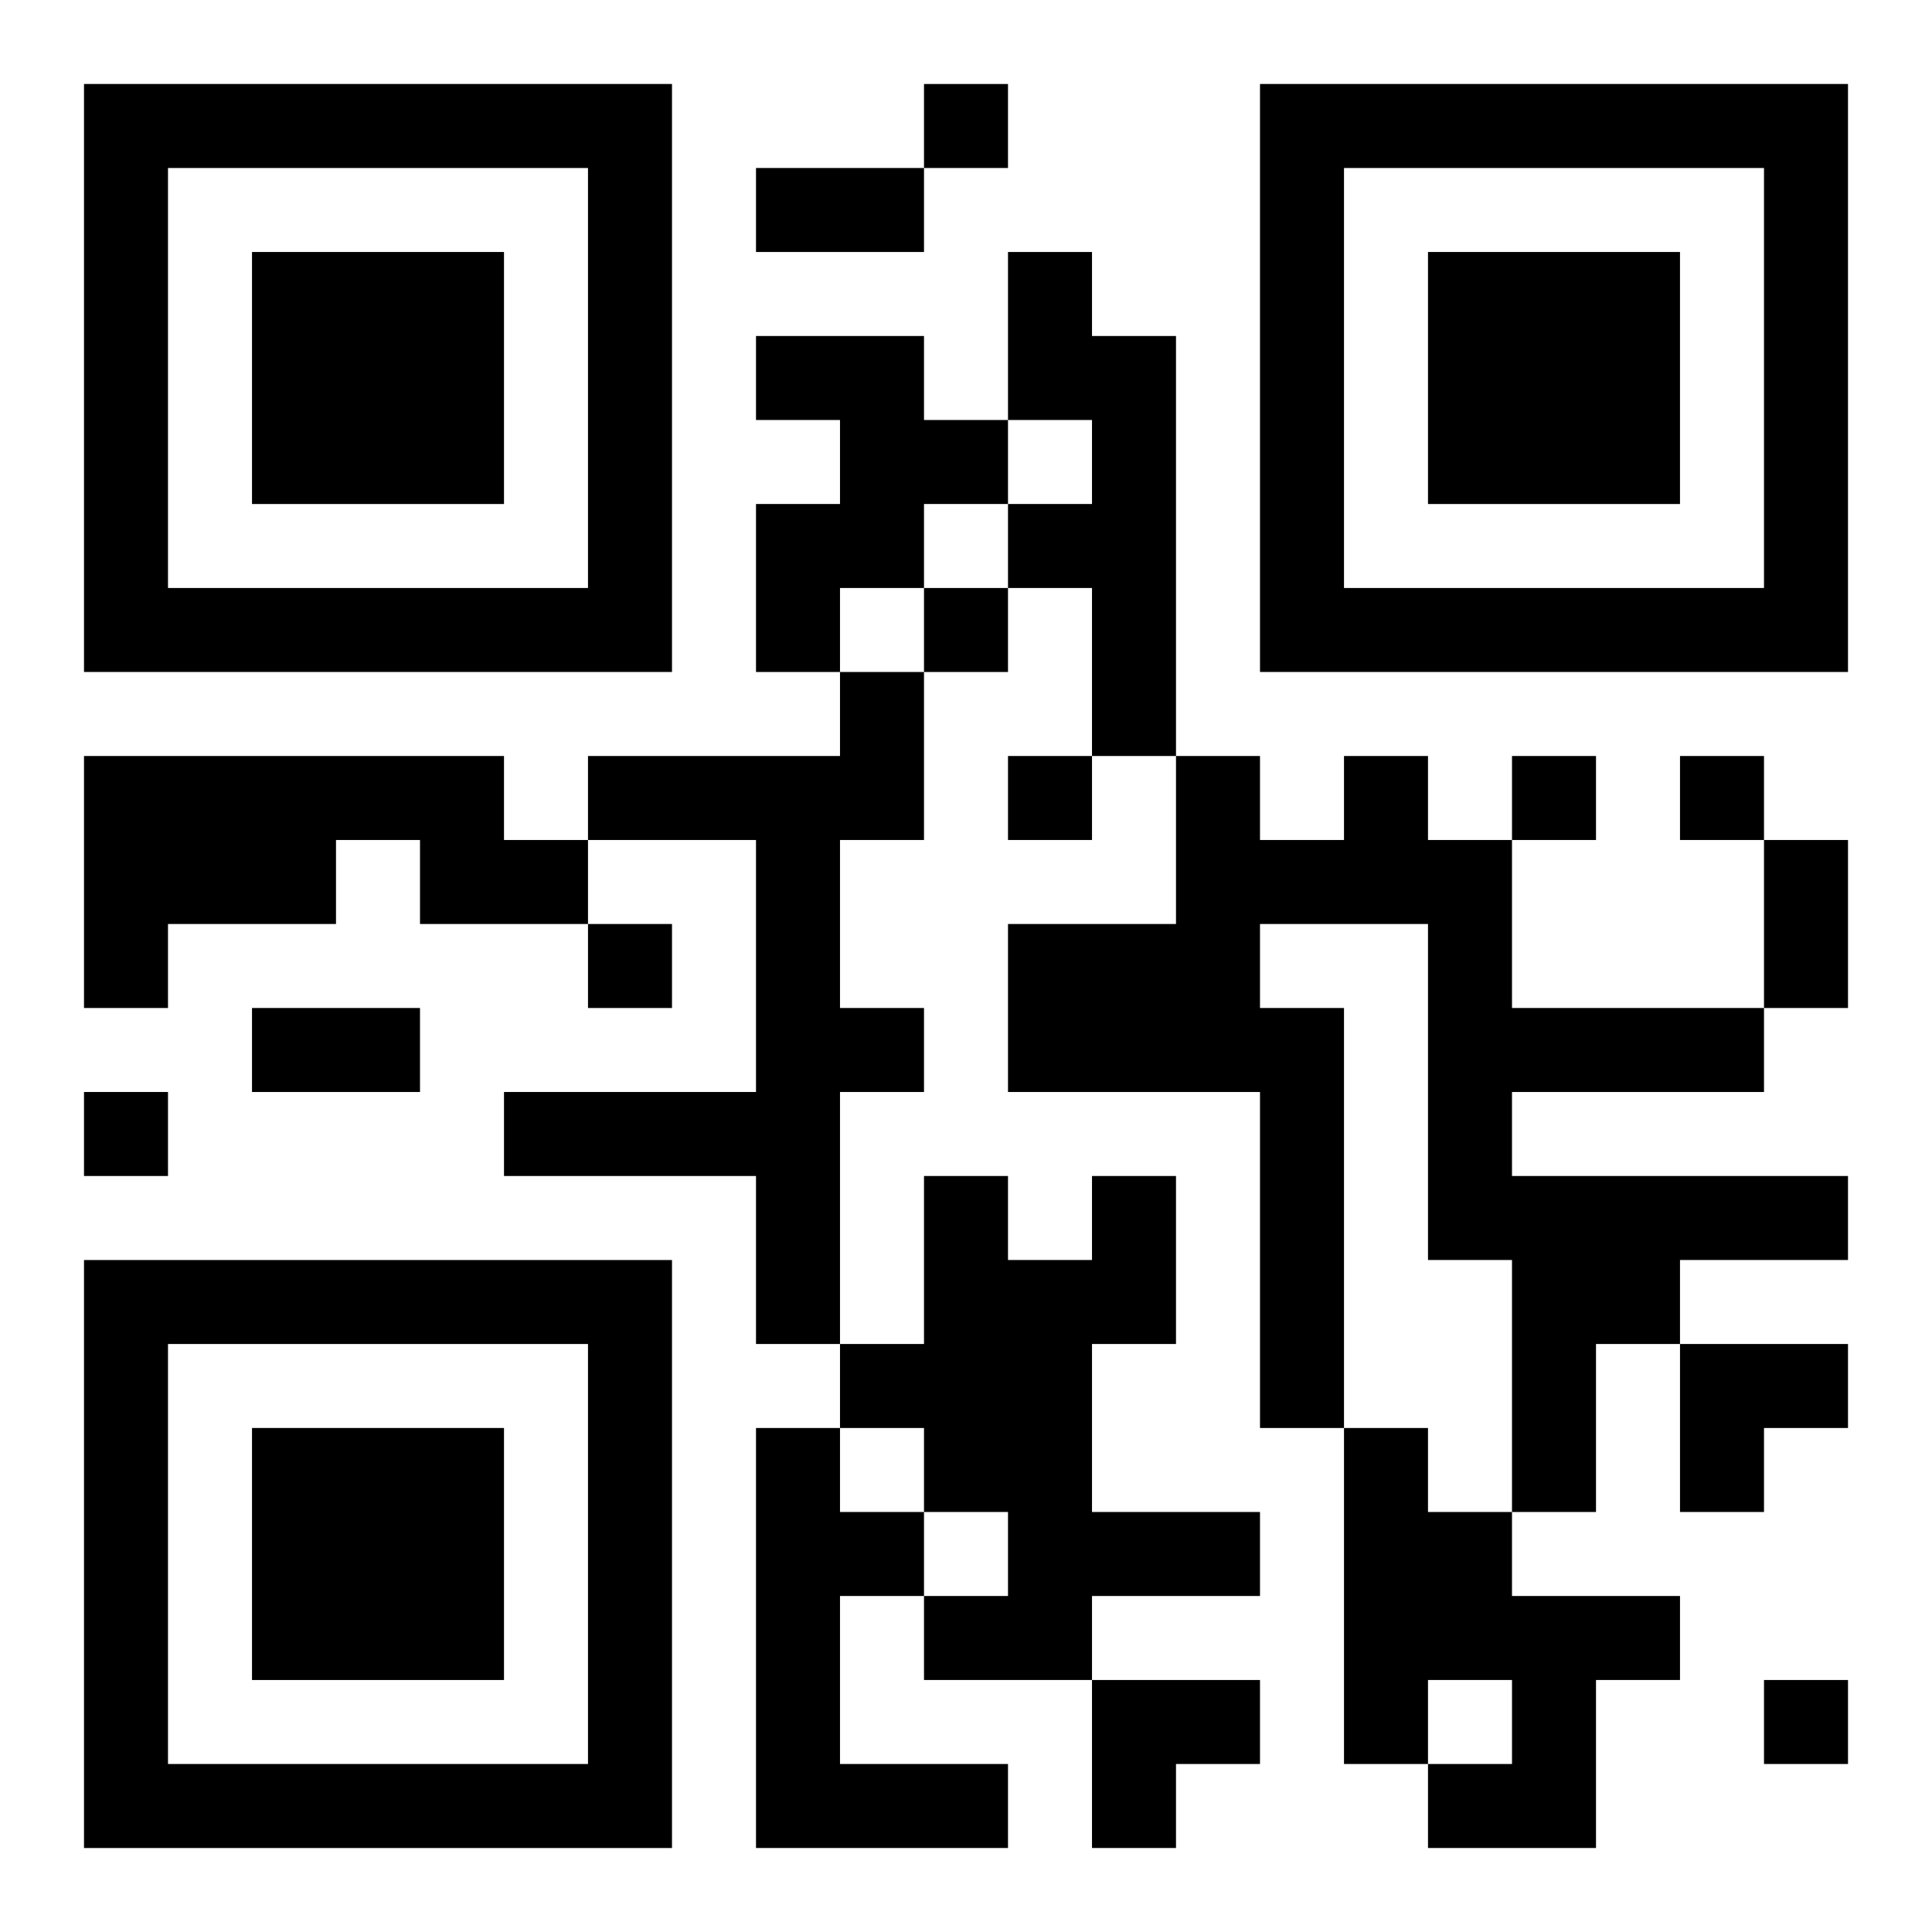 <?xml version="1.0" encoding="UTF-8"?>
<svg width="250" height="250" baseProfile="full" version="1.1" viewBox="-1 -1 23 23" xmlns="http://www.w3.org/2000/svg" xmlns:xlink="http://www.w3.org/1999/xlink"><symbol id="a"><path d="m0 7v7h7v-7h-7zm1 1h5v5h-5v-5zm1 1v3h3v-3h-3z"/></symbol><use y="-7" xlink:href="#a"/><use y="7" xlink:href="#a"/><use x="14" y="-7" xlink:href="#a"/><path d="m11 2h1v1h1v5h-1v-2h-1v-1h1v-1h-1v-2m-3 1h2v1h1v1h-1v1h-1v1h-1v-2h1v-1h-1v-1m1 4h1v2h-1v2h1v1h-1v3h-1v-2h-3v-1h3v-3h-2v-1h3v-1m-9 1h5v1h1v1h-2v-1h-1v1h-2v1h-1v-3m15 0h1v1h1v2h3v1h-3v1h4v1h-2v1h-1v2h-1v-3h-1v-4h-2v1h1v5h-1v-4h-3v-2h2v-2h1v1h1v-1m-3 5h1v2h-1v2h2v1h-2v1h-2v-1h1v-1h-1v-1h-1v-1h1v-2h1v1h1v-1m-4 3h1v1h1v1h-1v2h2v1h-3v-5m7 0h1v1h1v1h2v1h-1v2h-2v-1h1v-1h-1v1h-1v-4m-5-16v1h1v-1h-1m0 6v1h1v-1h-1m1 2v1h1v-1h-1m6 0v1h1v-1h-1m2 0v1h1v-1h-1m-13 2v1h1v-1h-1m-6 2v1h1v-1h-1m20 7v1h1v-1h-1m-12-18h2v1h-2v-1m12 8h1v2h-1v-2m-18 2h2v1h-2v-1m17 4h2v1h-1v1h-1zm-7 4h2v1h-1v1h-1z"/></svg>

